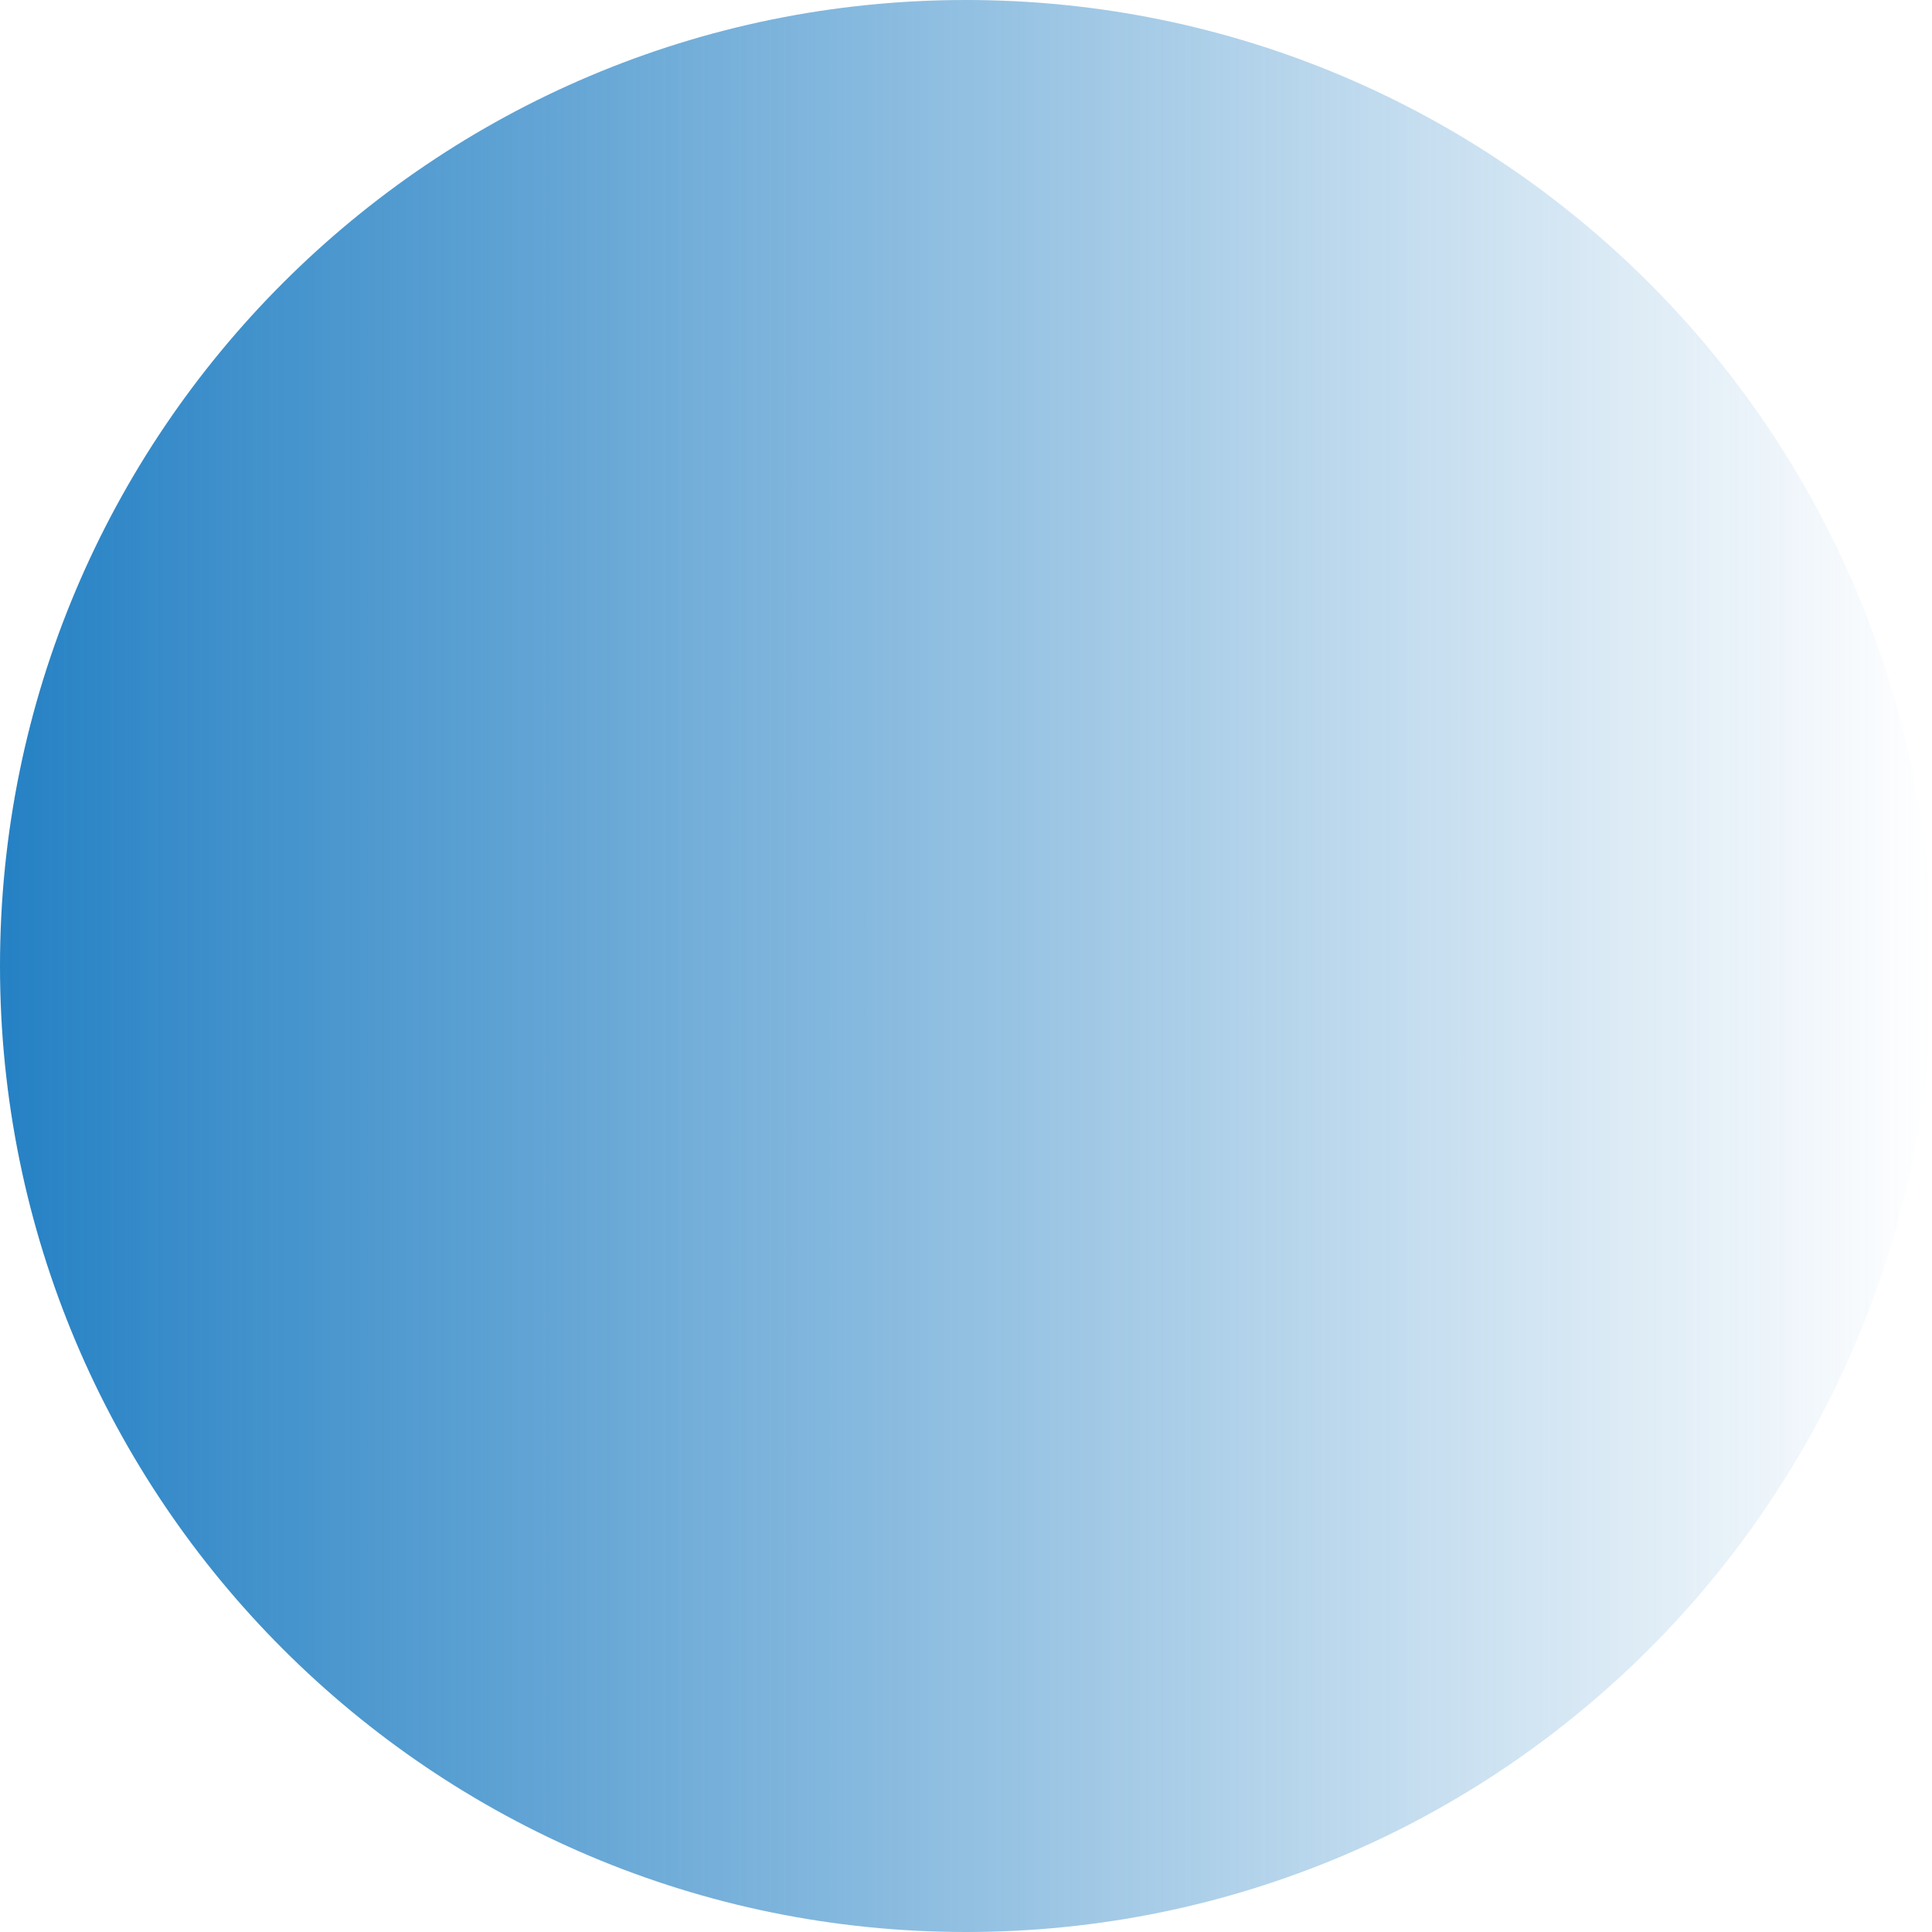 <?xml version="1.0" encoding="UTF-8"?><svg xmlns="http://www.w3.org/2000/svg" xmlns:xlink="http://www.w3.org/1999/xlink" height="461.0" preserveAspectRatio="xMidYMid meet" version="1.0" viewBox="0.5 0.5 461.0 461.0" width="461.0" zoomAndPan="magnify"><linearGradient gradientUnits="userSpaceOnUse" id="a" x1=".5" x2="461.476" xlink:actuate="onLoad" xlink:show="other" xlink:type="simple" xmlns:xlink="http://www.w3.org/1999/xlink" y1="230.988" y2="230.988"><stop offset="0" stop-color="#2581c4"/><stop offset="1" stop-color="#2581c4" stop-opacity="0"/></linearGradient><path d="M461.5,231c0,127.3-103.2,230.5-230.5,230.5S0.5,358.3,0.5,231S103.7,0.5,231,0.5 S461.5,103.7,461.5,231z" fill="url(#a)"/></svg>